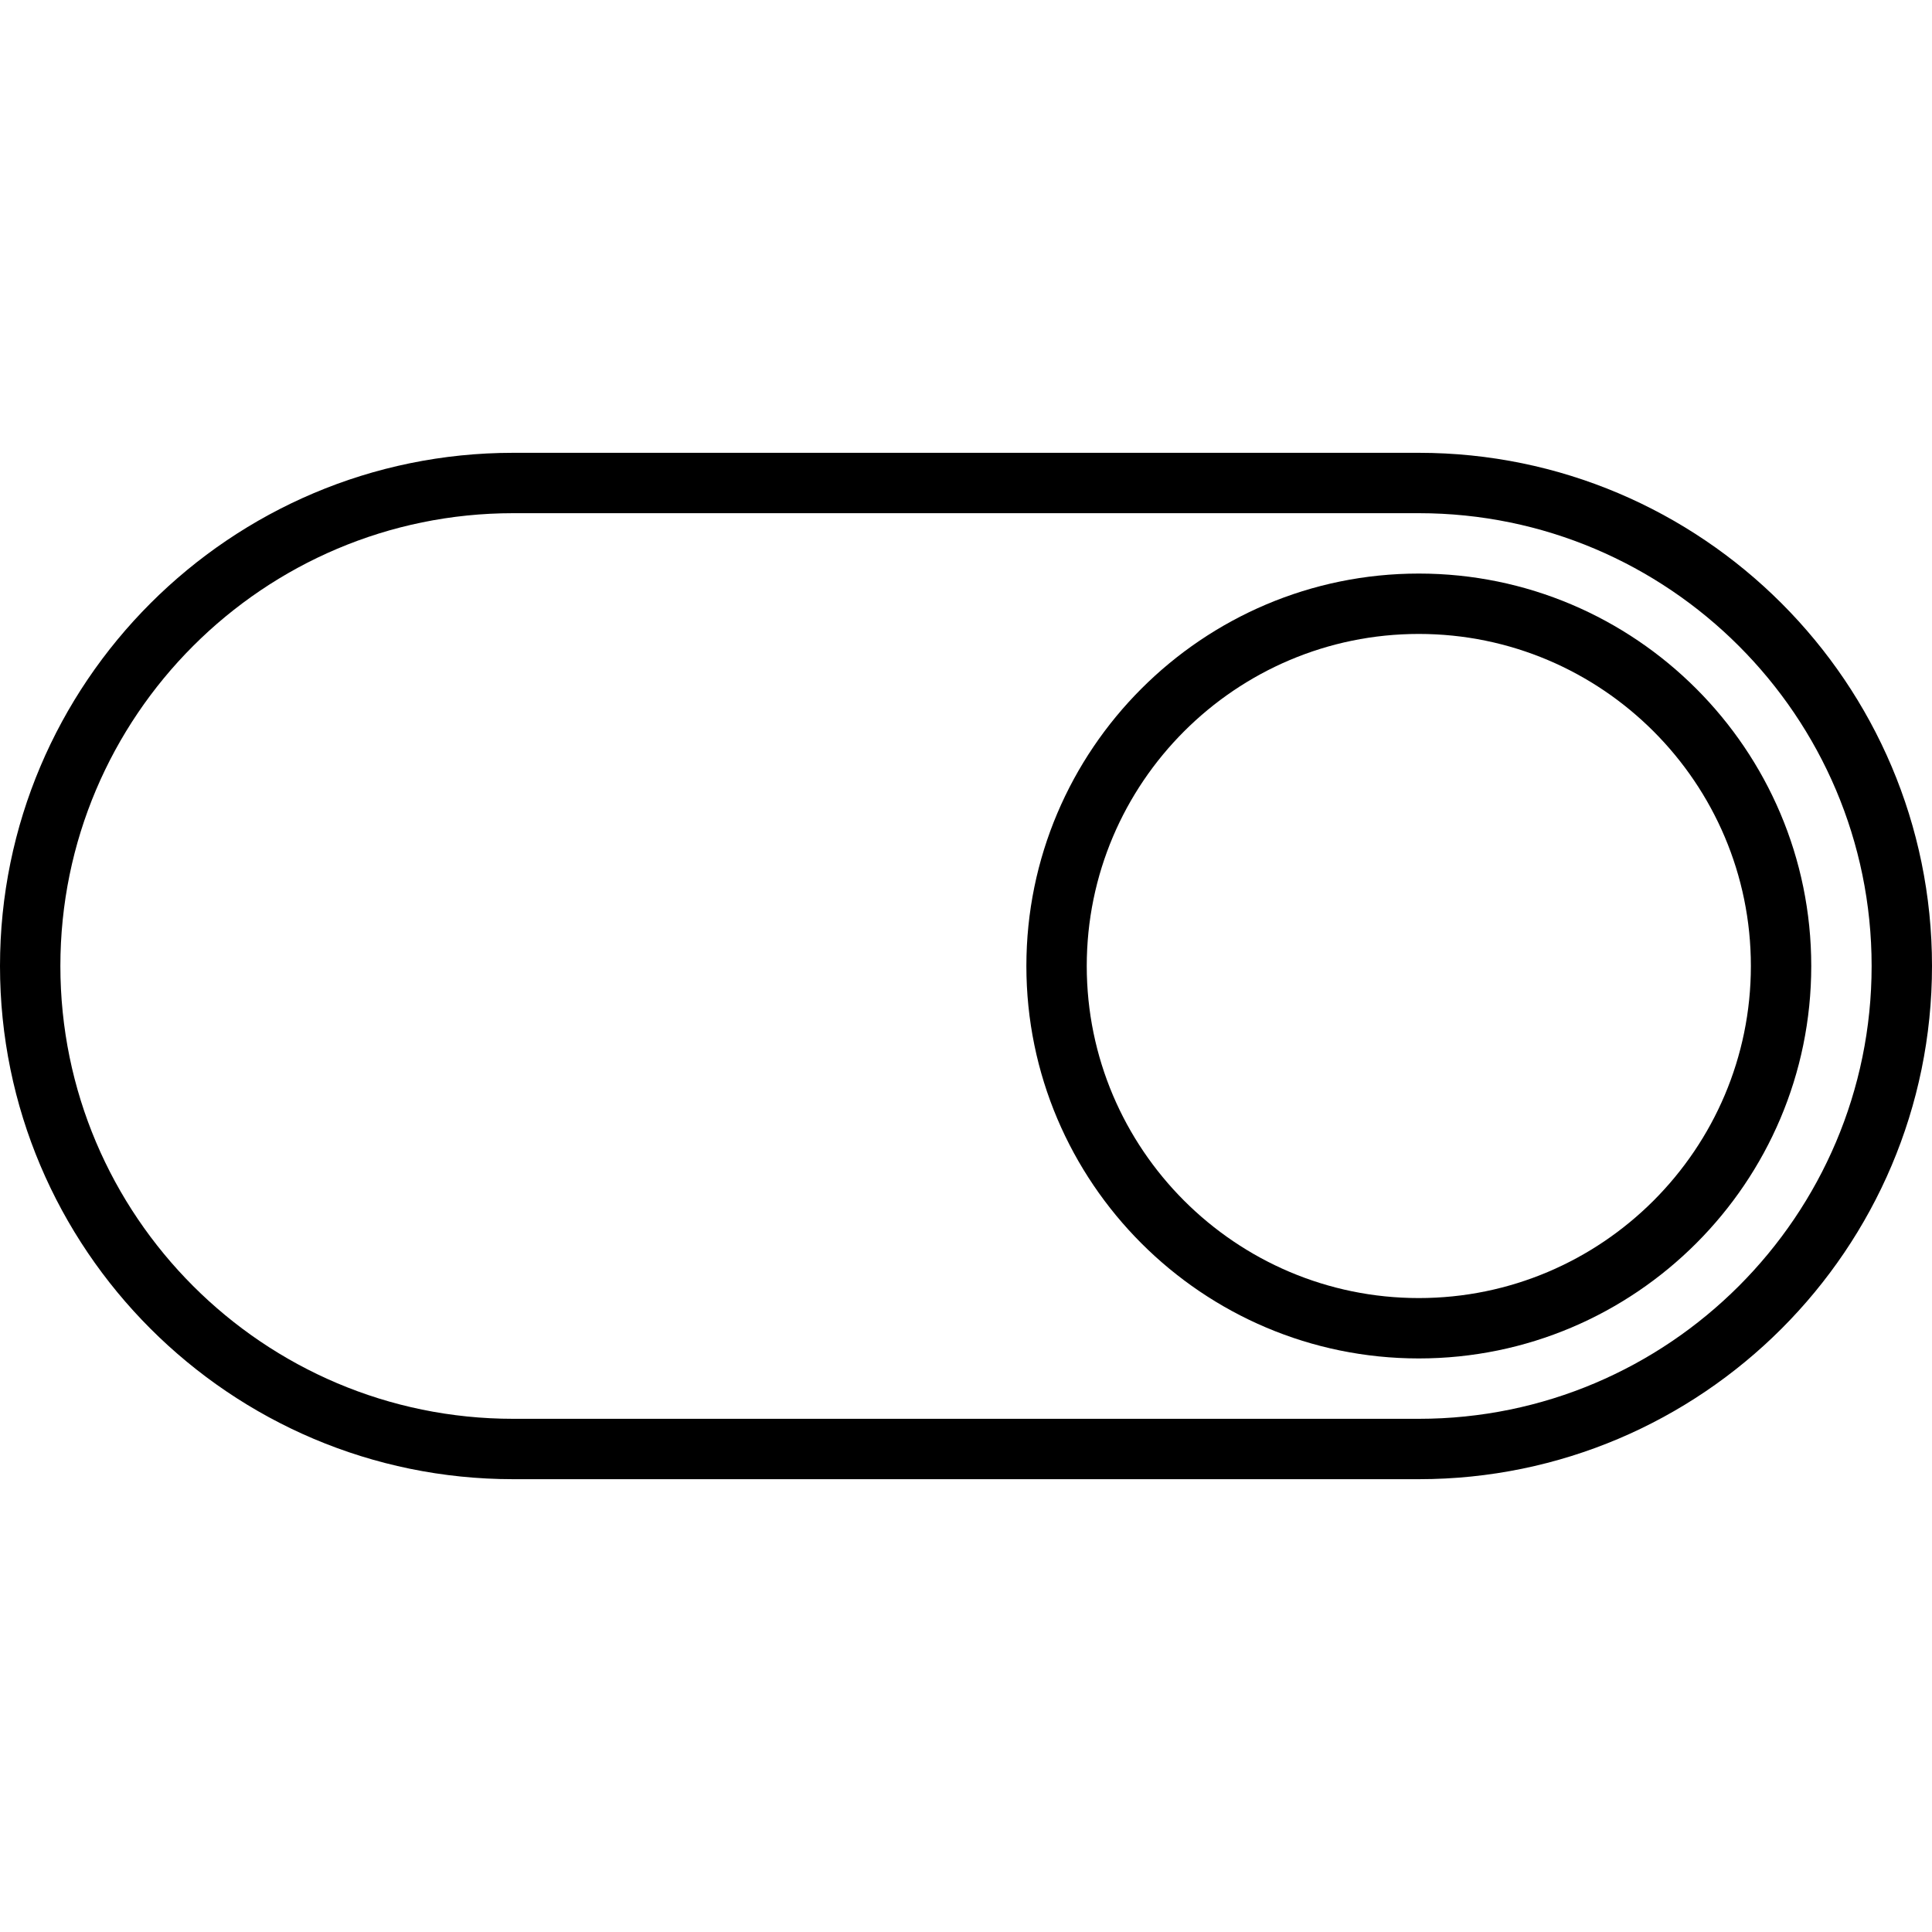 <svg version="1.1" id="Layer_1" xmlns="http://www.w3.org/2000/svg" xmlns:xlink="http://www.w3.org/1999/xlink" x="0px" y="0px"
	   viewBox="0 0 64 64" enable-background="new 0 0 64 64" xml:space="preserve">
<g>
	<path d="M47,15H17C7.626,15,0,22.626,0,32s7.626,17,17,17h30c9.374,0,17-7.626,17-17S56.374,15,47,15z M47,47H17
		C8.729,47,2,40.271,2,32s6.729-15,15-15h30c8.271,0,15,6.729,15,15S55.271,47,47,47z"/>
	<path d="M47,19c-7.168,0-13,5.832-13,13s5.832,13,13,13s13-5.832,13-13S54.168,19,47,19z M47,43c-6.065,0-11-4.935-11-11
		s4.935-11,11-11s11,4.935,11,11S53.065,43,47,43z"/>
</g>
</svg>
